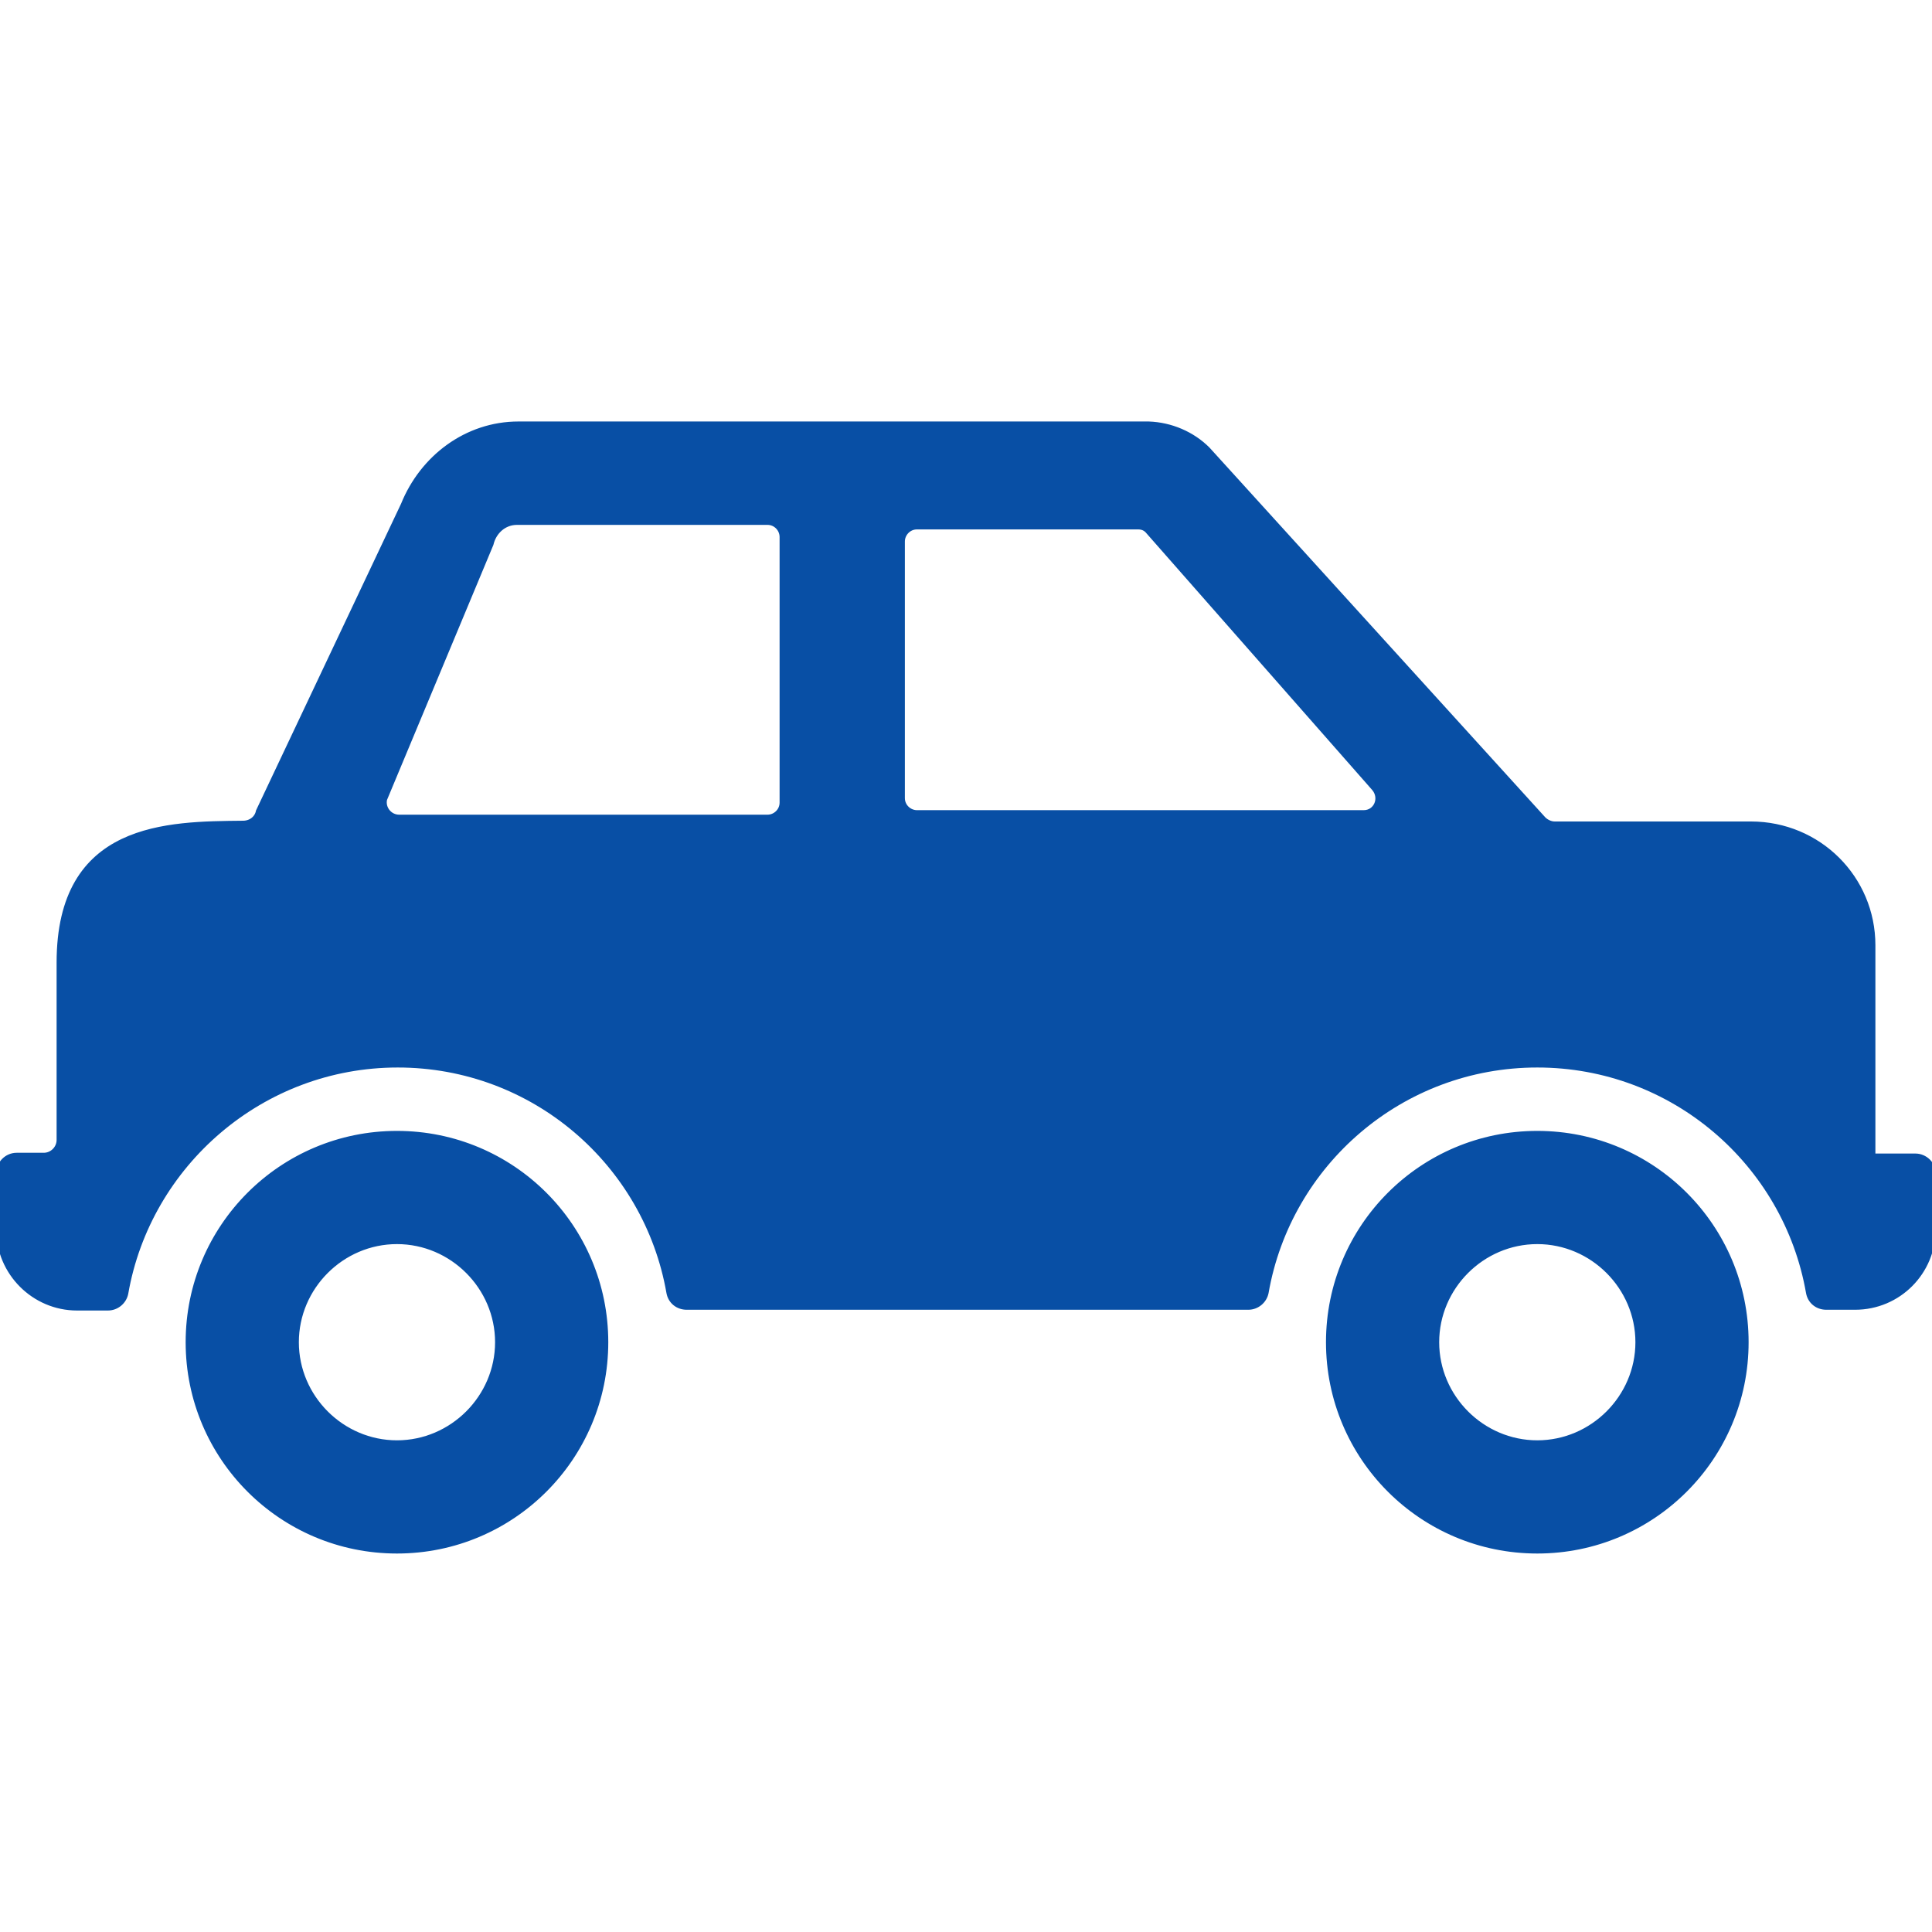 <!DOCTYPE svg PUBLIC "-//W3C//DTD SVG 1.1//EN" "http://www.w3.org/Graphics/SVG/1.1/DTD/svg11.dtd">
<!-- Uploaded to: SVG Repo, www.svgrepo.com, Transformed by: SVG Repo Mixer Tools -->
<svg fill="#084fa5" height="800px" width="800px" version="1.2" baseProfile="tiny" id="car_by_Adioma" xmlns="http://www.w3.org/2000/svg" xmlns:xlink="http://www.w3.org/1999/xlink" viewBox="0 0 256 158.7" xml:space="preserve" stroke="#084fa5">
<g id="SVGRepo_bgCarrier" stroke-width="0"/>
<g id="SVGRepo_tracerCarrier" stroke-linecap="round" stroke-linejoin="round"/>
<g id="SVGRepo_iconCarrier"> <path d="M80.1,129.2c0,15.2-12.3,27.5-27.5,27.5c-15.2,0-27.5-12.3-27.5-27.5s12.3-27.5,27.5-27.5C67.8,101.7,80.1,114,80.1,129.2z M66.1,129.2c0-7.4-6.1-13.5-13.5-13.5c-7.4,0-13.5,6.1-13.5,13.5c0,7.4,6.1,13.5,13.5,13.5S66.1,136.6,66.1,129.2z M231.2,129.2 c0,15.2-12.3,27.5-27.5,27.5s-27.5-12.3-27.5-27.5s12.3-27.5,27.5-27.5S231.2,114,231.2,129.2z M217.2,129.2 c0-7.4-6.1-13.5-13.5-13.5c-7.4,0-13.5,6.1-13.5,13.5c0,7.4,6.1,13.5,13.5,13.5S217.2,136.6,217.2,129.2z M253.8,104.7H248v0l0-28.1 c0-8.8-7.1-15.9-16-15.9h-26c-0.6,0-1.2-0.3-1.6-0.7l-44.5-49c-2-2-4.8-3.2-7.7-3.3l-83.5,0c-6.8,0-12.6,4.4-15.1,10.6L34.4,58.9 c-0.2,1-1.1,1.7-2.2,1.7h0C22.2,60.7,8,60.7,8,78.9v23.5c0,1.2-1,2.2-2.2,2.2H2.2c-1.2,0-2.2,1-2.2,2.2v7.5 c0,5.6,4.6,10.2,10.2,10.2h4.1c1.1,0,2-0.8,2.2-1.8c3-17.2,18.1-30.4,36.2-30.4c18.1,0,33.1,13.1,36.1,30.3c0.2,1.1,1.1,1.8,2.2,1.8 h74.4c1.1,0,2-0.8,2.2-1.8c3-17.2,18-30.3,36.1-30.3c18.1,0,33.1,13.1,36.1,30.3c0.2,1.1,1.1,1.8,2.2,1.8h3.8 c5.7,0,10.2-4.6,10.2-10.2v-7.4C256,105.7,255,104.7,253.8,104.7z M103.8,57.7c0,1.2-1,2.1-2.1,2.1H52.9c-1.4,0-2.4-1.3-2.1-2.6 l14.1-33.8c0.4-1.7,1.8-3,3.6-3h33.2c1.2,0,2.1,1,2.1,2.1V57.7z M180.7,59.2h-59.2c-1.1,0-2.1-0.9-2.1-2.1v-34 c0-1.1,0.9-2.1,2.1-2.1h29.3c0.6,0,1.1,0.2,1.5,0.7l29.9,34C183.4,57.1,182.5,59.2,180.7,59.2z"/> </g>
</svg>
